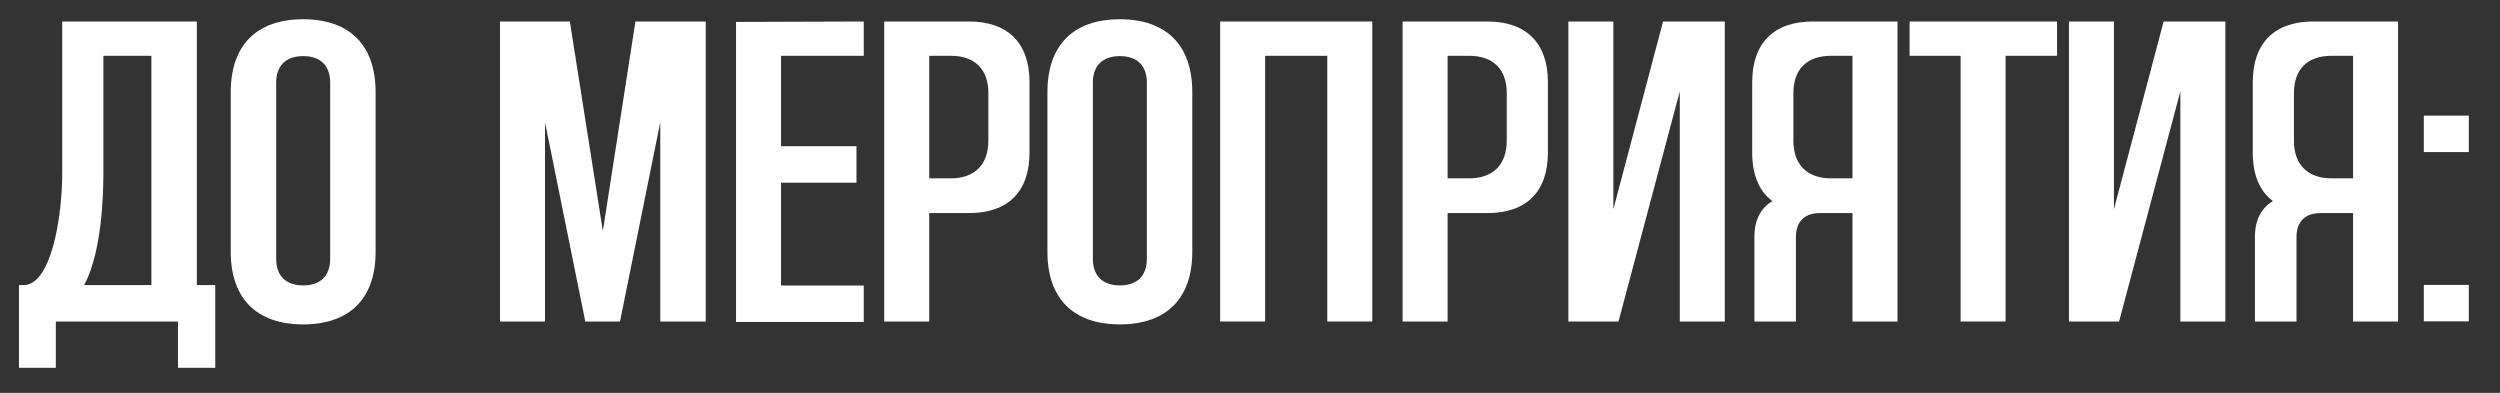 <?xml version="1.0" encoding="UTF-8"?> <svg xmlns="http://www.w3.org/2000/svg" width="70" height="11" viewBox="0 0 70 11" fill="none"><rect x="0" y="0" width="70" height="11" fill="#333333" stroke="none"/><path d="M69.127 8.998H67.867V7.978H69.127V8.998ZM69.127 4.258H67.867V3.238H69.127V4.258Z" fill="white"></path><path d="M64.77 0.602H67.146V9.002H65.886V5.966H64.974C64.542 5.966 64.302 6.206 64.302 6.638V9.002H63.138V6.638C63.138 6.158 63.318 5.822 63.642 5.63C63.27 5.354 63.078 4.898 63.078 4.274V2.294C63.078 1.214 63.678 0.602 64.77 0.602ZM65.886 4.994V1.562H65.286C64.614 1.562 64.23 1.934 64.23 2.606V3.938C64.23 4.61 64.614 4.994 65.286 4.994H65.886Z" fill="white"></path><path d="M60.582 0.602H62.31V9.002H61.05V2.558L59.334 9.002H57.93V0.602H59.19V5.858L60.582 0.602Z" fill="white"></path><path d="M53.469 0.602H57.597V1.562H56.157V9.002H54.897V1.562H53.469V0.602Z" fill="white"></path><path d="M50.755 0.602H53.13V9.002H51.87V5.966H50.959C50.526 5.966 50.286 6.206 50.286 6.638V9.002H49.123V6.638C49.123 6.158 49.303 5.822 49.627 5.63C49.255 5.354 49.062 4.898 49.062 4.274V2.294C49.062 1.214 49.663 0.602 50.755 0.602ZM51.87 4.994V1.562H51.27C50.599 1.562 50.215 1.934 50.215 2.606V3.938C50.215 4.61 50.599 4.994 51.27 4.994H51.87Z" fill="white"></path><path d="M46.566 0.602H48.294V9.002H47.034V2.558L45.318 9.002H43.914V0.602H45.174V5.858L46.566 0.602Z" fill="white"></path><path d="M41.649 0.602C42.741 0.602 43.341 1.214 43.341 2.294V4.274C43.341 5.366 42.741 5.966 41.649 5.966H40.533V9.002H39.273V0.602H41.649ZM42.189 3.938V2.606C42.189 1.934 41.805 1.562 41.133 1.562H40.533V4.994H41.133C41.805 4.994 42.189 4.61 42.189 3.938Z" fill="white"></path><path d="M34.164 0.602H38.424V9.002H37.164V1.562H35.424V9.002H34.164V0.602Z" fill="white"></path><path d="M31.356 0.539C32.664 0.539 33.384 1.271 33.384 2.579V7.055C33.384 8.351 32.664 9.083 31.356 9.083C30.048 9.083 29.328 8.351 29.328 7.055V2.579C29.328 1.271 30.048 0.539 31.356 0.539ZM32.112 7.247V2.315C32.112 1.835 31.836 1.571 31.356 1.571C30.876 1.571 30.6 1.835 30.6 2.315V7.247C30.6 7.727 30.876 7.991 31.356 7.991C31.836 7.991 32.112 7.727 32.112 7.247Z" fill="white"></path><path d="M27.134 0.602C28.226 0.602 28.826 1.214 28.826 2.294V4.274C28.826 5.366 28.226 5.966 27.134 5.966H26.018V9.002H24.758V0.602H27.134ZM27.674 3.938V2.606C27.674 1.934 27.29 1.562 26.618 1.562H26.018V4.994H26.618C27.29 4.994 27.674 4.61 27.674 3.938Z" fill="white"></path><path d="M24.185 1.562H21.869V4.094H23.981V5.114H21.869V7.994H24.185V9.014H20.609V0.614L24.185 0.602V1.562Z" fill="white"></path><path d="M17.792 0.602H19.76V9.002H18.488V3.422L17.36 9.002H16.388L15.26 3.422V9.002H14V0.602H15.956L16.88 6.47L17.792 0.602Z" fill="white"></path><path d="M8.489 0.539C9.797 0.539 10.517 1.271 10.517 2.579V7.055C10.517 8.351 9.797 9.083 8.489 9.083C7.181 9.083 6.461 8.351 6.461 7.055V2.579C6.461 1.271 7.181 0.539 8.489 0.539ZM9.245 7.247V2.315C9.245 1.835 8.969 1.571 8.489 1.571C8.009 1.571 7.733 1.835 7.733 2.315V7.247C7.733 7.727 8.009 7.991 8.489 7.991C8.969 7.991 9.245 7.727 9.245 7.247Z" fill="white"></path><path d="M6.027 10.298H4.983V9.002H1.563V10.298H0.531V7.982H0.663C1.419 7.982 1.743 6.134 1.743 4.826V0.602H5.511V7.982H6.027V10.298ZM4.239 7.982V1.562H2.895V4.778C2.895 6.458 2.643 7.454 2.355 7.982H4.239Z" fill="white"></path></svg> 